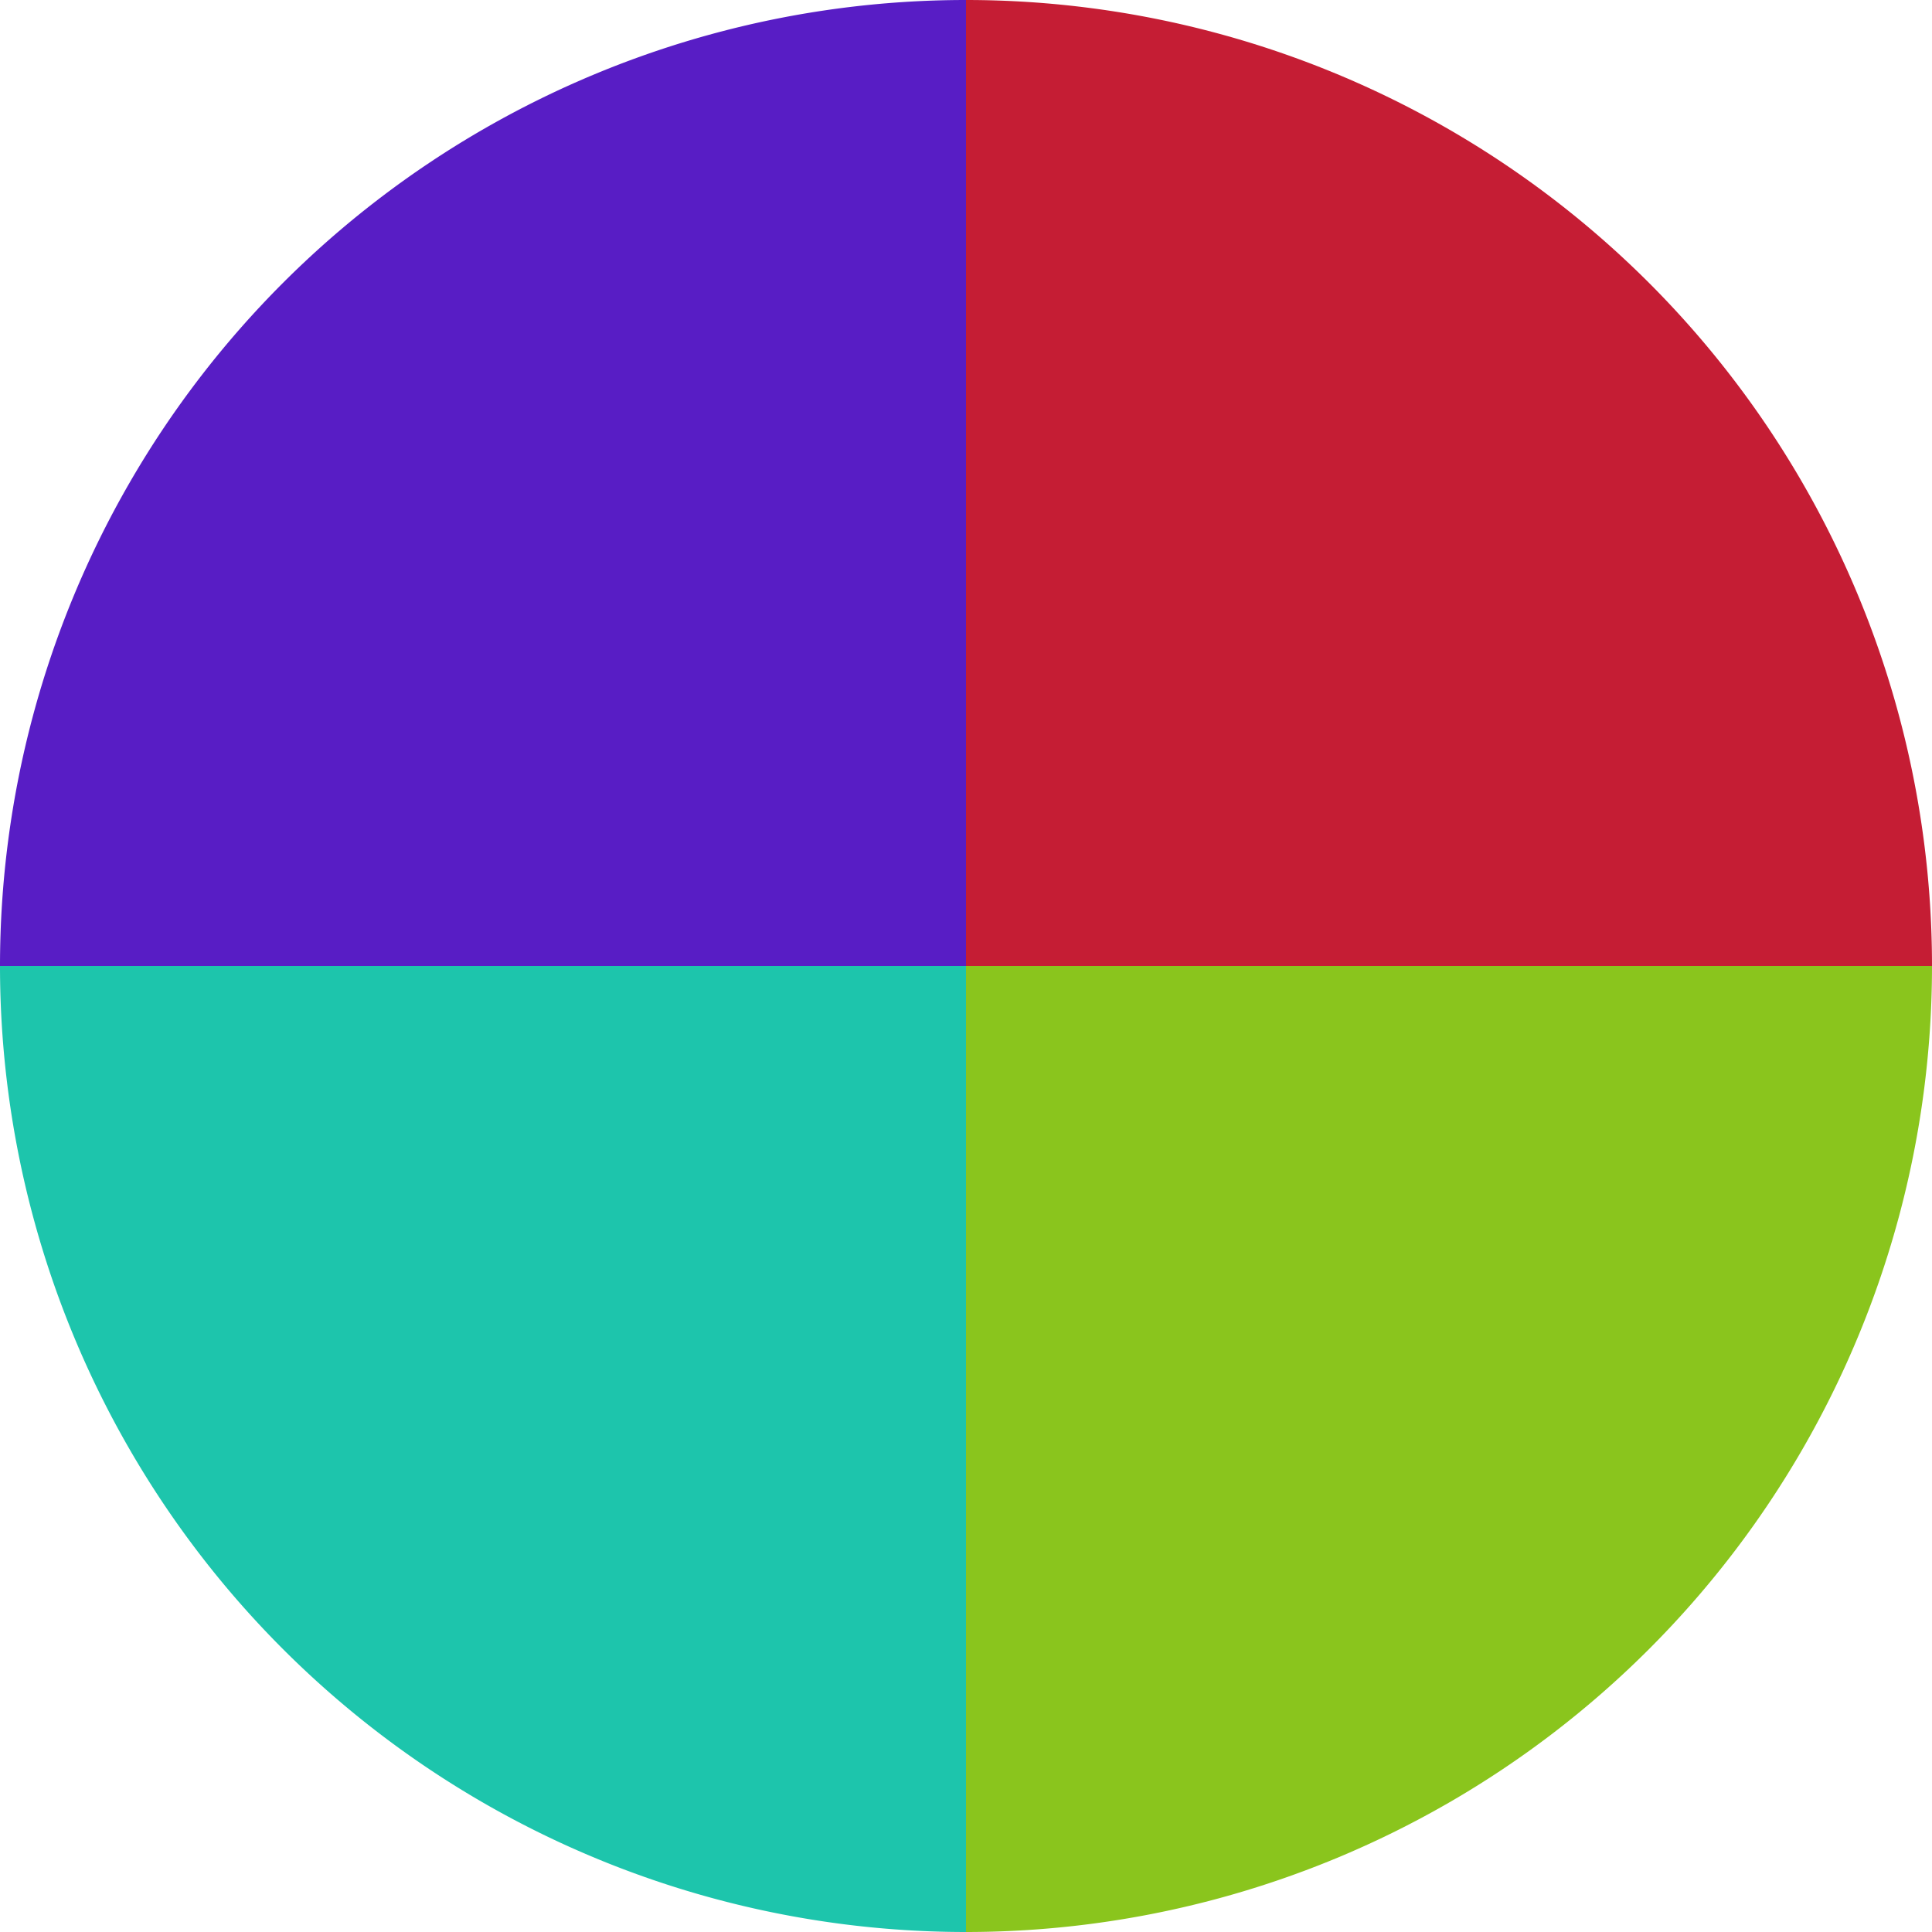 <?xml version="1.0" standalone="no"?>
<svg width="500" height="500" viewBox="-1 -1 2 2" xmlns="http://www.w3.org/2000/svg">
        <path d="M 0 -1 
             A 1,1 0 0,1 1 0             L 0,0
             z" fill="#c51d34" />
            <path d="M 1 0 
             A 1,1 0 0,1 0 1             L 0,0
             z" fill="#8ac51d" />
            <path d="M 0 1 
             A 1,1 0 0,1 -1 0             L 0,0
             z" fill="#1dc5ac" />
            <path d="M -1 0 
             A 1,1 0 0,1 -0 -1             L 0,0
             z" fill="#581dc5" />
    </svg>
